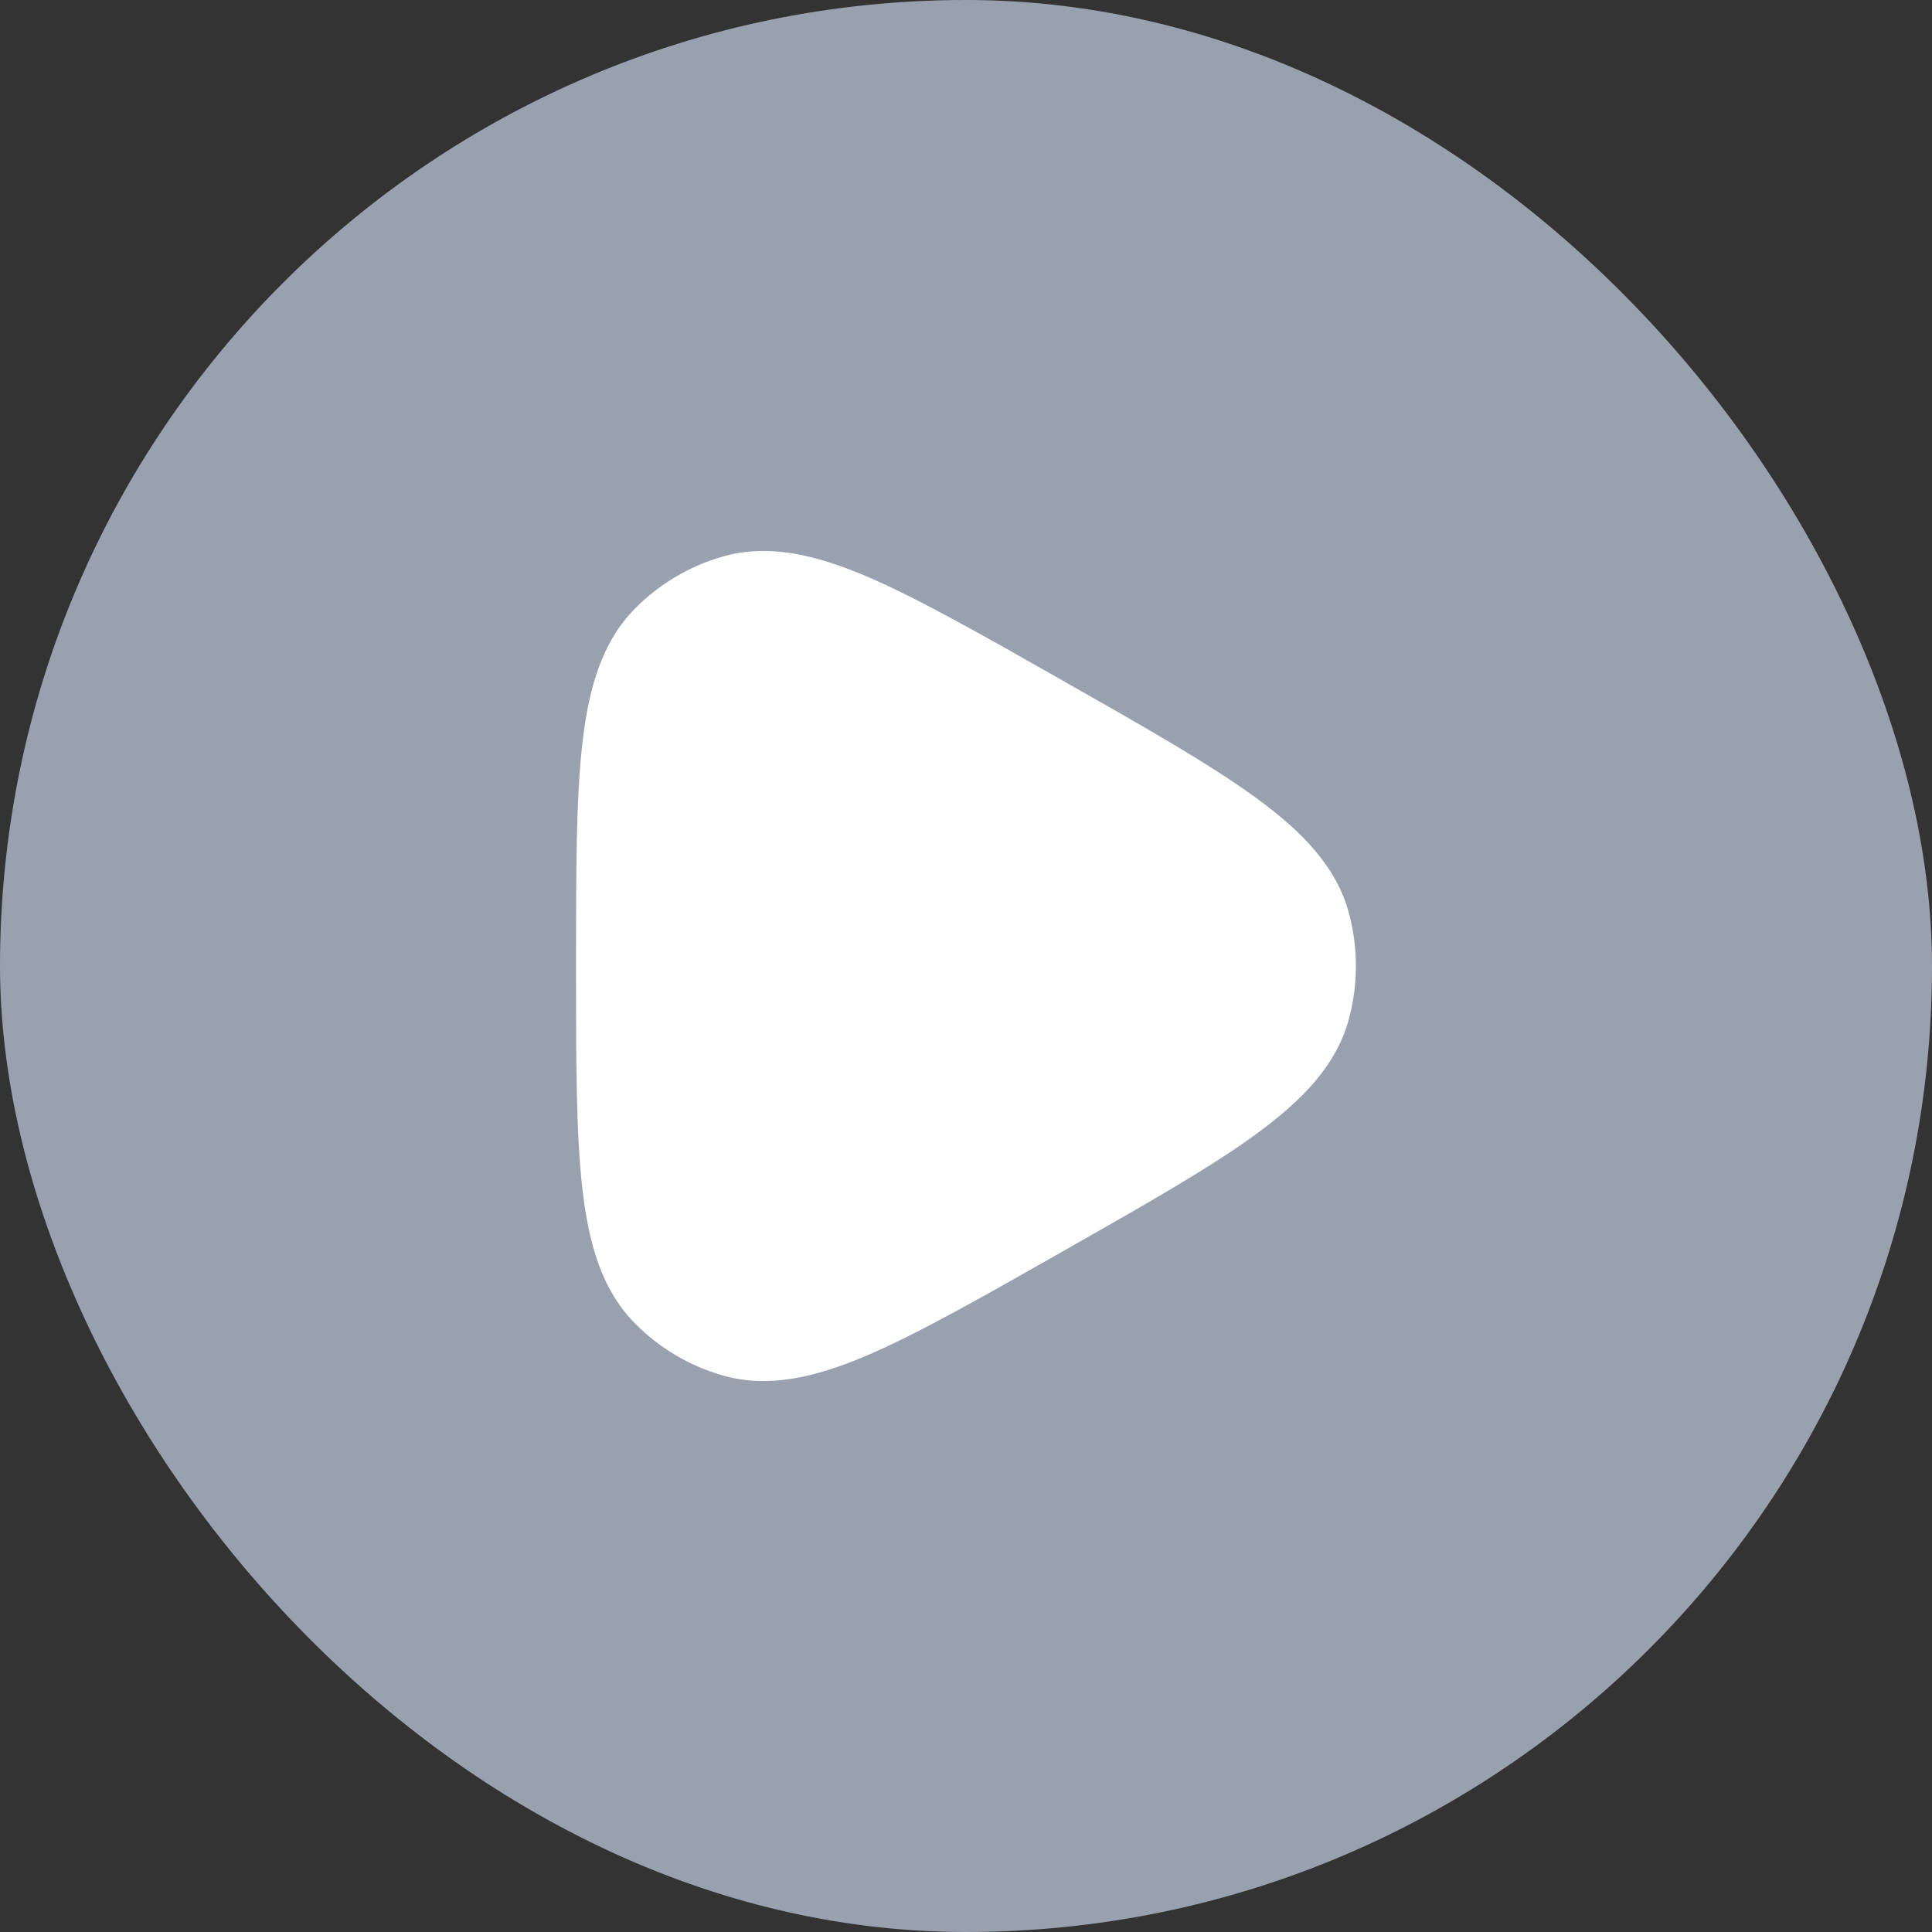 <svg width="32" height="32" viewBox="0 0 32 32" fill="none" xmlns="http://www.w3.org/2000/svg">
<rect x="0" y="0" width="32" height="32" fill="#333333" stroke="none"/>
<rect width="32" height="32" rx="16" fill="#99A1AF"/>
<path d="M17.616 11.281C18.977 12.054 20.047 12.662 20.808 13.218C21.575 13.778 22.143 14.364 22.346 15.136C22.495 15.702 22.495 16.298 22.346 16.864C22.143 17.636 21.575 18.222 20.808 18.782C20.047 19.339 18.977 19.946 17.616 20.719C16.302 21.466 15.194 22.096 14.352 22.454C13.504 22.814 12.73 22.997 11.979 22.784C11.426 22.628 10.924 22.331 10.519 21.922C9.97 21.368 9.749 20.602 9.645 19.68C9.541 18.764 9.541 17.566 9.541 16.042V15.958C9.541 14.434 9.541 13.236 9.645 12.321C9.749 11.399 9.97 10.632 10.519 10.078C10.924 9.669 11.426 9.372 11.979 9.216C12.73 9.003 13.504 9.186 14.352 9.546C15.194 9.904 16.302 10.534 17.616 11.281Z" fill="white"/>
</svg>
